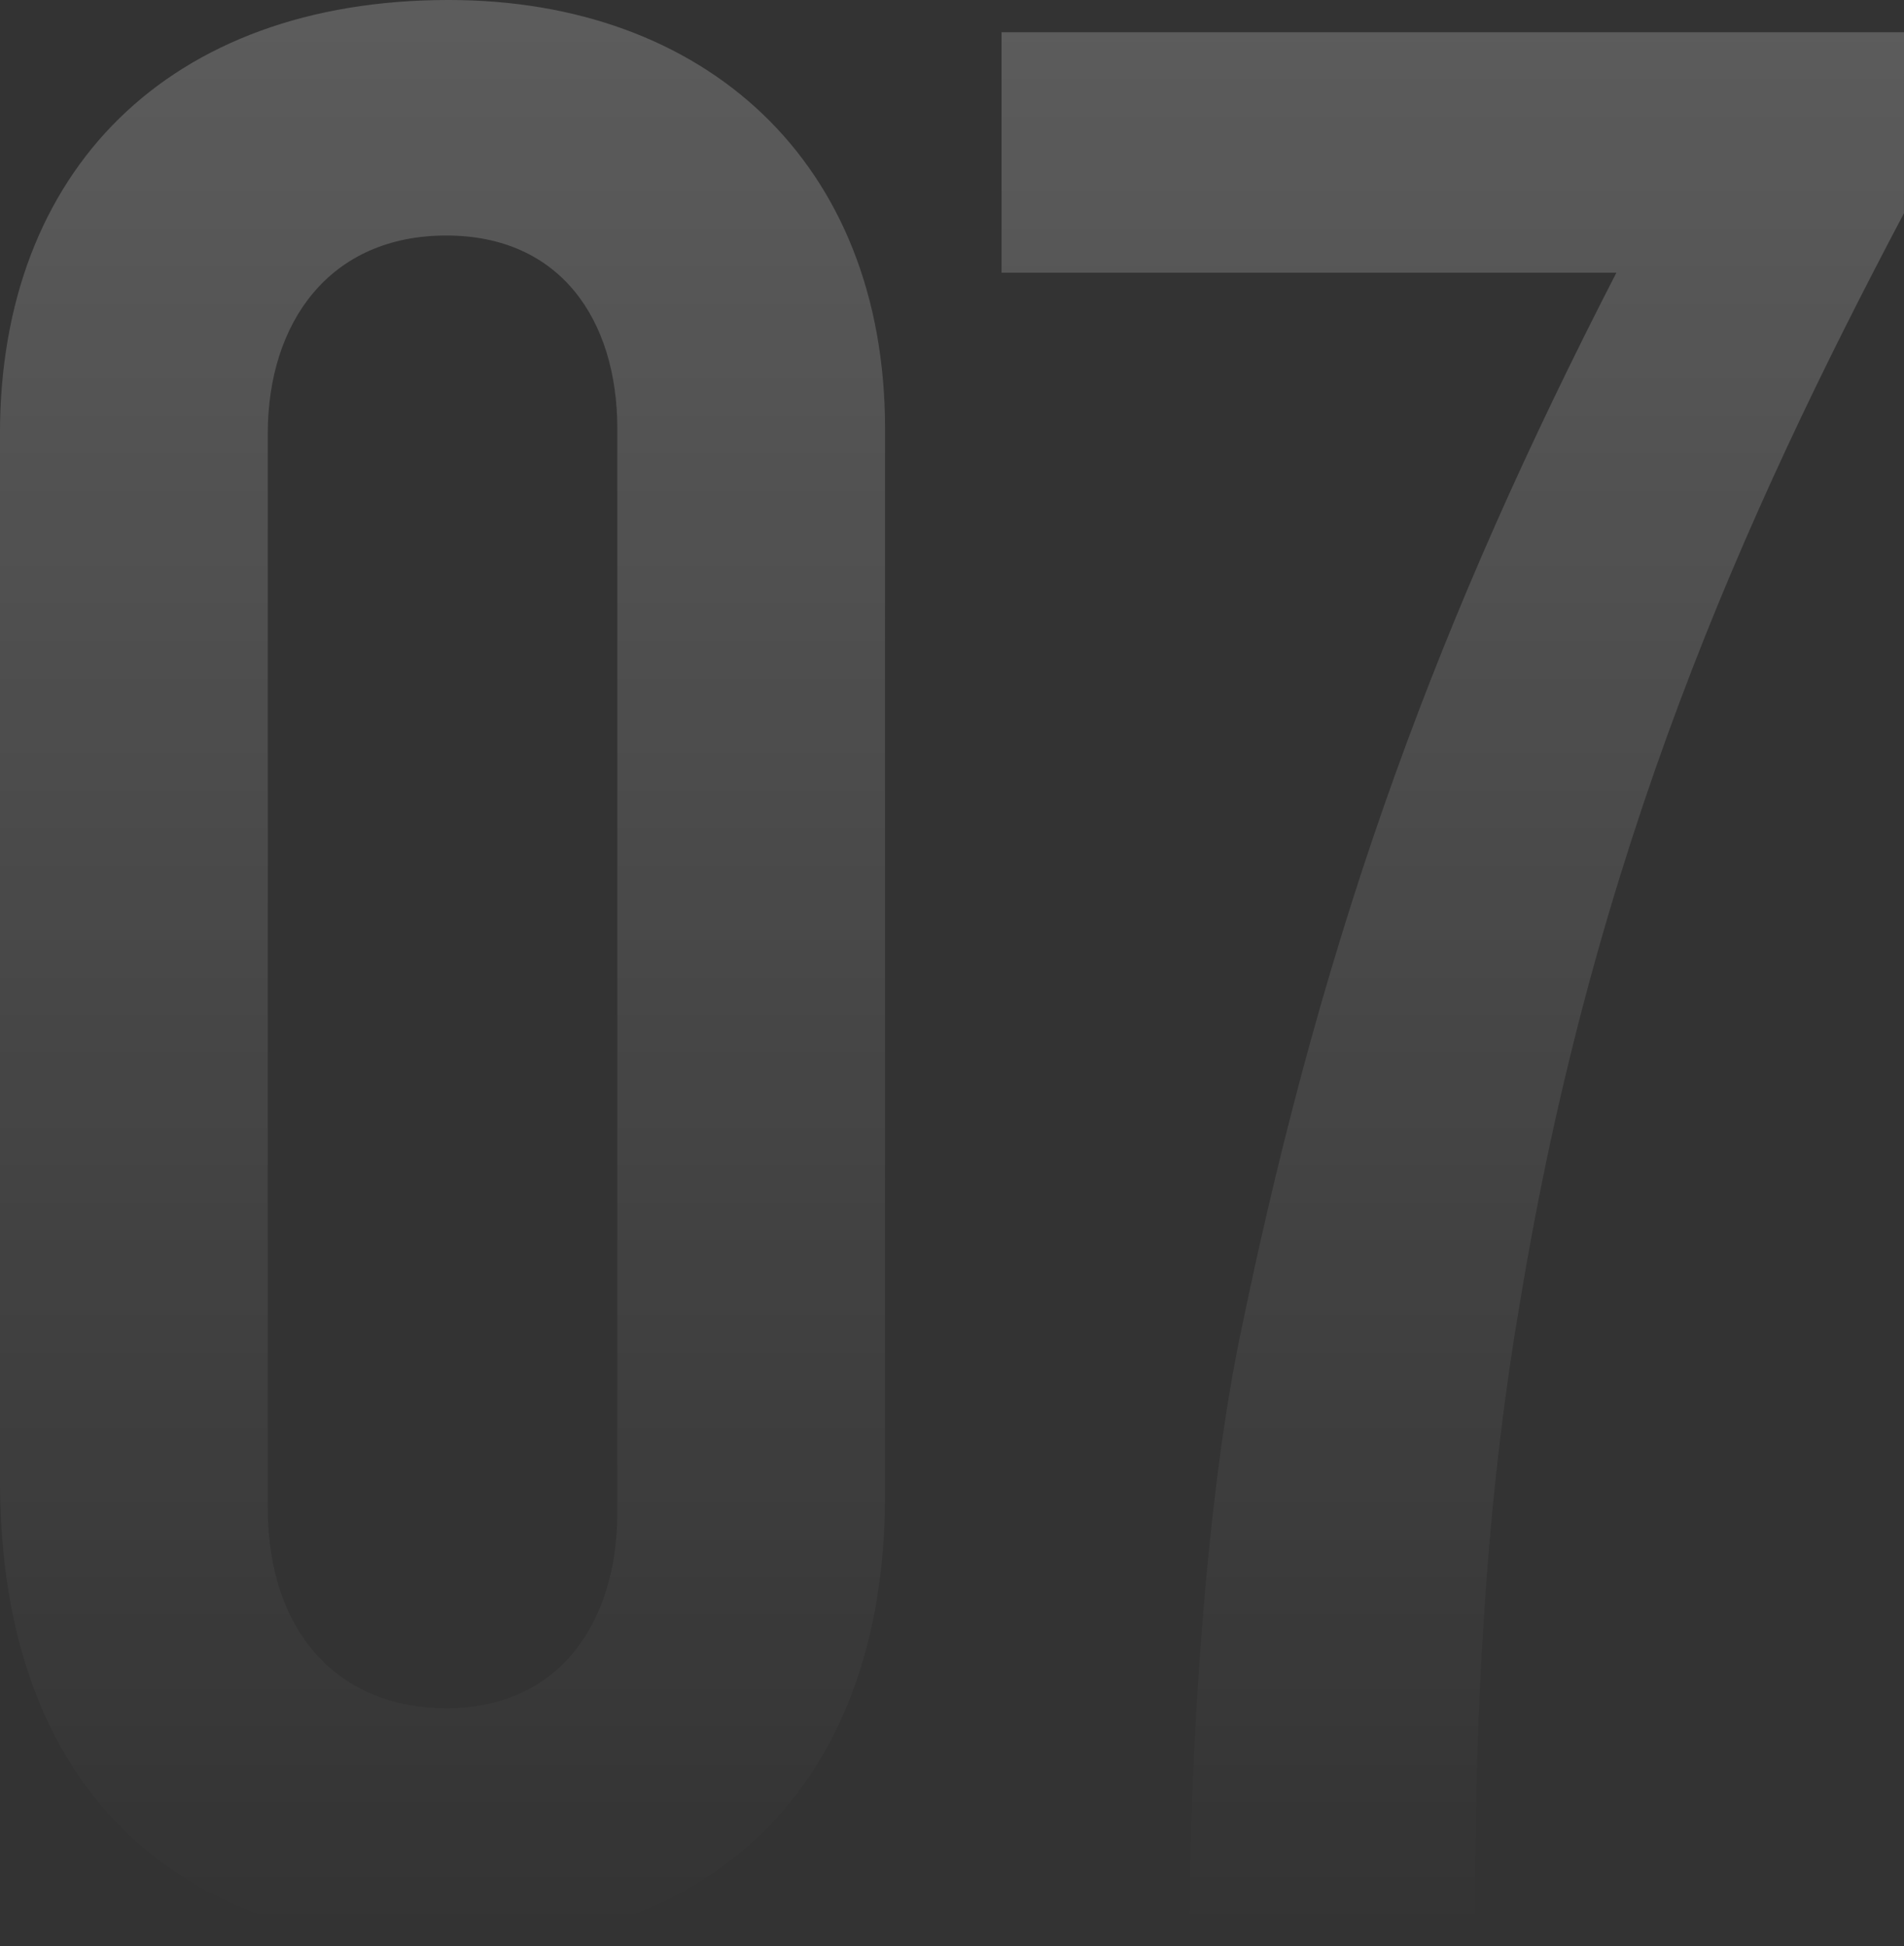 <svg xmlns="http://www.w3.org/2000/svg" xmlns:xlink="http://www.w3.org/1999/xlink" width="208.128" height="212.734" viewBox="0 0 208.128 212.734"><rect x="0" y="0" width="208.128" height="212.734" fill="#333333" stroke="none"/><defs><linearGradient id="a" x1="0.5" x2="0.5" y2="1" gradientUnits="objectBoundingBox"><stop offset="0" stop-color="#fff"/><stop offset="1" stop-color="#fff" stop-opacity="0"/></linearGradient></defs><path d="M1002.966,51.4c0-29.268-19.783-46.883-47.7-46.883-30.623,0-49.051,18.7-49.051,47.425V166.3c0,34.417,20.054,50.948,49.322,50.948,27.371,0,47.425-16.531,47.425-49.322ZM973.7,169.827c0,11.924-6.233,21.409-18.7,21.409-11.653,0-19.512-8.13-19.512-21.951V51.942c0-12.2,6.775-21.68,19.512-21.68,12.466,0,18.7,9.214,18.7,21.138ZM1114.347,8.04H1015.7V34.327h67.208c-19.241,37.4-31.707,70.731-40.921,115.175-4.065,18.97-5.691,47.154-5.691,64.5h31.165c0-22.493,1.084-44.715,4.878-66.937,8.13-49.593,24.39-85.907,42.005-119.24Z" transform="translate(-906.219 -4.518)" opacity="0.201" fill="url(#a)"/></svg>